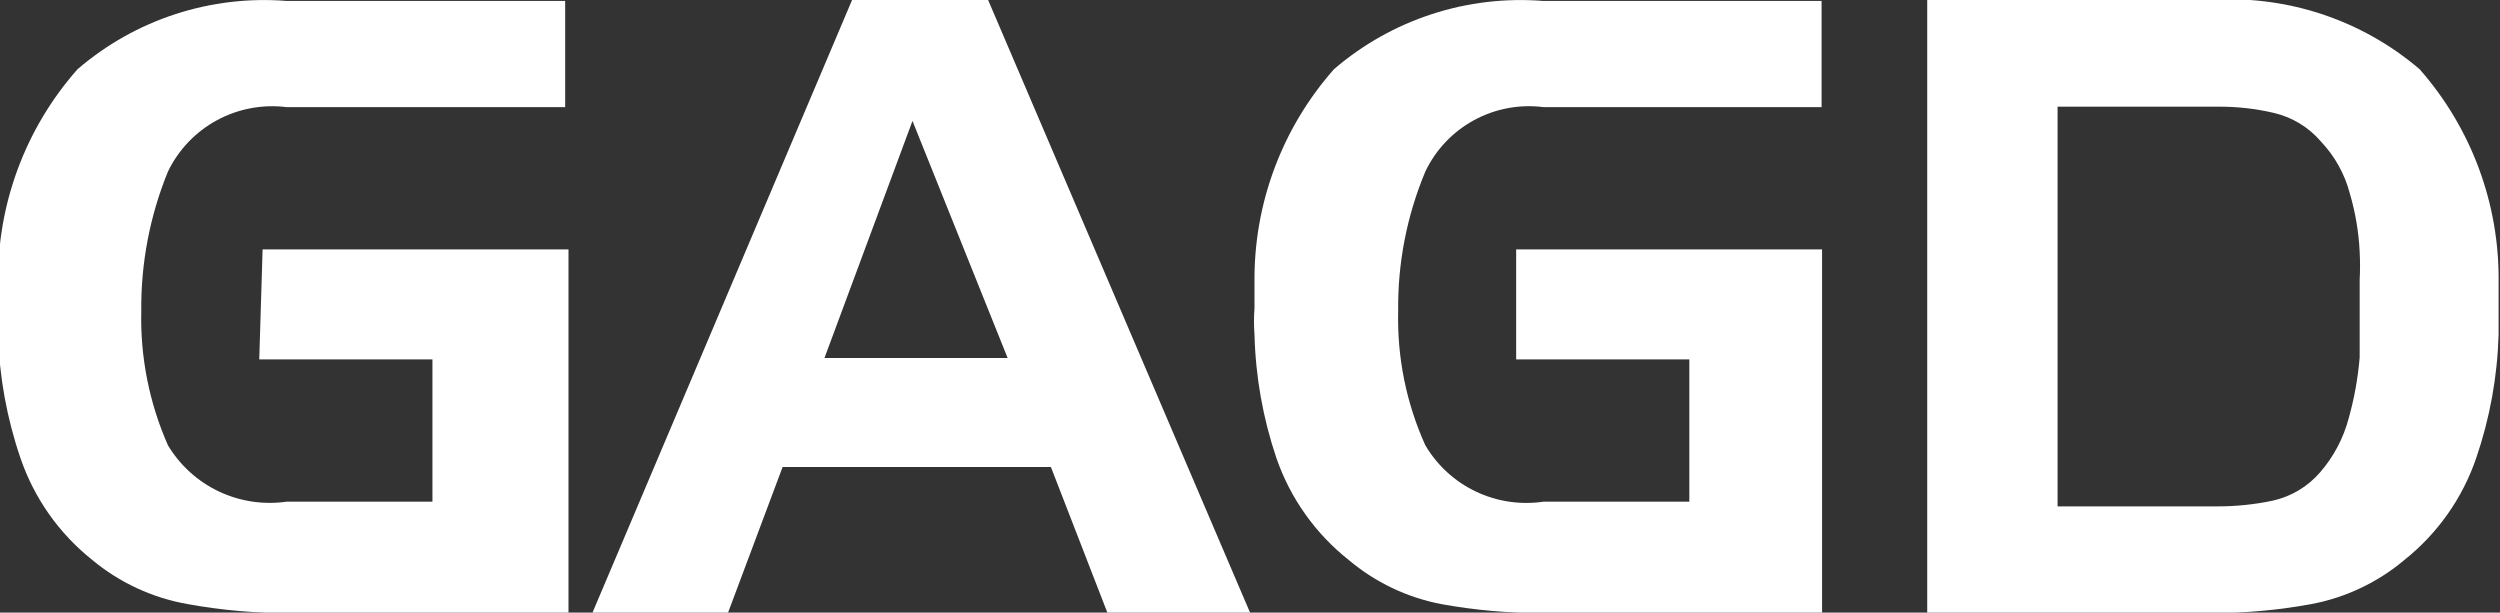 <svg width="151" height="37" viewBox="0 0 151 37" fill="none" xmlns="http://www.w3.org/2000/svg">
<rect x="0" y="0" width="151" height="37" fill="#333333" stroke="none"/>
<g clip-path="url(#clip0_221_717)">
<path d="M15.861 15.064H34.337V37.029H17.527C15.446 37.04 13.368 36.858 11.32 36.485C9.205 36.111 7.224 35.193 5.574 33.822C3.567 32.224 2.061 30.088 1.235 27.664C0.413 25.264 -0.043 22.754 -0.116 20.219C-0.116 19.674 -0.116 19.13 -0.116 18.615V17.068C-0.171 12.329 1.539 7.738 4.683 4.181C6.411 2.694 8.419 1.563 10.589 0.855C12.76 0.147 15.05 -0.124 17.326 0.058H34.136V6.472H17.326C15.87 6.287 14.392 6.563 13.102 7.262C11.813 7.961 10.777 9.048 10.142 10.367C9.051 13.039 8.504 15.902 8.533 18.787C8.467 21.573 9.017 24.34 10.142 26.891C10.867 28.104 11.936 29.075 13.215 29.682C14.494 30.289 15.925 30.503 17.326 30.299H26.119V21.708H15.659L15.861 15.064Z" fill="white"/>
<path d="M59.682 0L75.515 37.029H66.895L63.475 28.208H47.269L43.965 37.029H35.775L51.465 0H59.682ZM49.798 21.622H60.861L55.114 7.303L49.798 21.622Z" fill="white"/>
<path d="M91.576 15.064H110.053V37.029H93.243C91.162 37.04 89.084 36.858 87.036 36.485C84.98 36.087 83.061 35.17 81.462 33.822C79.447 32.226 77.932 30.09 77.094 27.664C76.282 25.262 75.836 22.753 75.772 20.219C75.73 19.685 75.73 19.149 75.772 18.615C75.772 18.099 75.772 17.584 75.772 17.068C75.717 12.329 77.427 7.738 80.571 4.181C82.299 2.694 84.307 1.563 86.478 0.855C88.648 0.147 90.938 -0.124 93.214 0.058H110.024V6.472H93.243C91.79 6.284 90.315 6.559 89.029 7.259C87.744 7.959 86.714 9.047 86.088 10.367C84.973 13.033 84.415 15.898 84.45 18.787C84.379 21.576 84.939 24.346 86.088 26.891C86.802 28.107 87.865 29.082 89.141 29.689C90.416 30.297 91.845 30.509 93.243 30.299H102.036V21.708H91.576V15.064Z" fill="white"/>
<path d="M133.473 -0C138.083 -0.317 142.635 1.184 146.145 4.181C149.278 7.741 150.977 12.332 150.915 17.068V18.614C150.915 19.13 150.915 19.674 150.915 20.218C150.841 22.753 150.386 25.263 149.564 27.664C148.737 30.087 147.232 32.224 145.225 33.821C143.656 35.142 141.778 36.048 139.765 36.456C137.748 36.839 135.699 37.03 133.645 37.028H116.404V-0H133.473ZM133.329 6.443H124.278V30.585H133.473H133.703H133.932C135.052 30.587 136.17 30.472 137.266 30.241C138.385 29.994 139.394 29.391 140.139 28.523C140.956 27.58 141.546 26.463 141.863 25.258C142.199 24.06 142.42 22.833 142.524 21.593C142.524 21.077 142.524 20.562 142.524 20.046V16.896C142.554 16.333 142.554 15.769 142.524 15.206C142.466 14.003 142.263 12.811 141.921 11.655C141.613 10.497 141.021 9.434 140.196 8.562C139.452 7.687 138.445 7.074 137.323 6.816C136.23 6.562 135.112 6.437 133.99 6.443H133.473H133.329Z" fill="white"/>
</g>
<defs>
<clipPath id="clip0_221_717">
<rect width="151" height="37" fill="white"/>
</clipPath>
</defs>
</svg>
